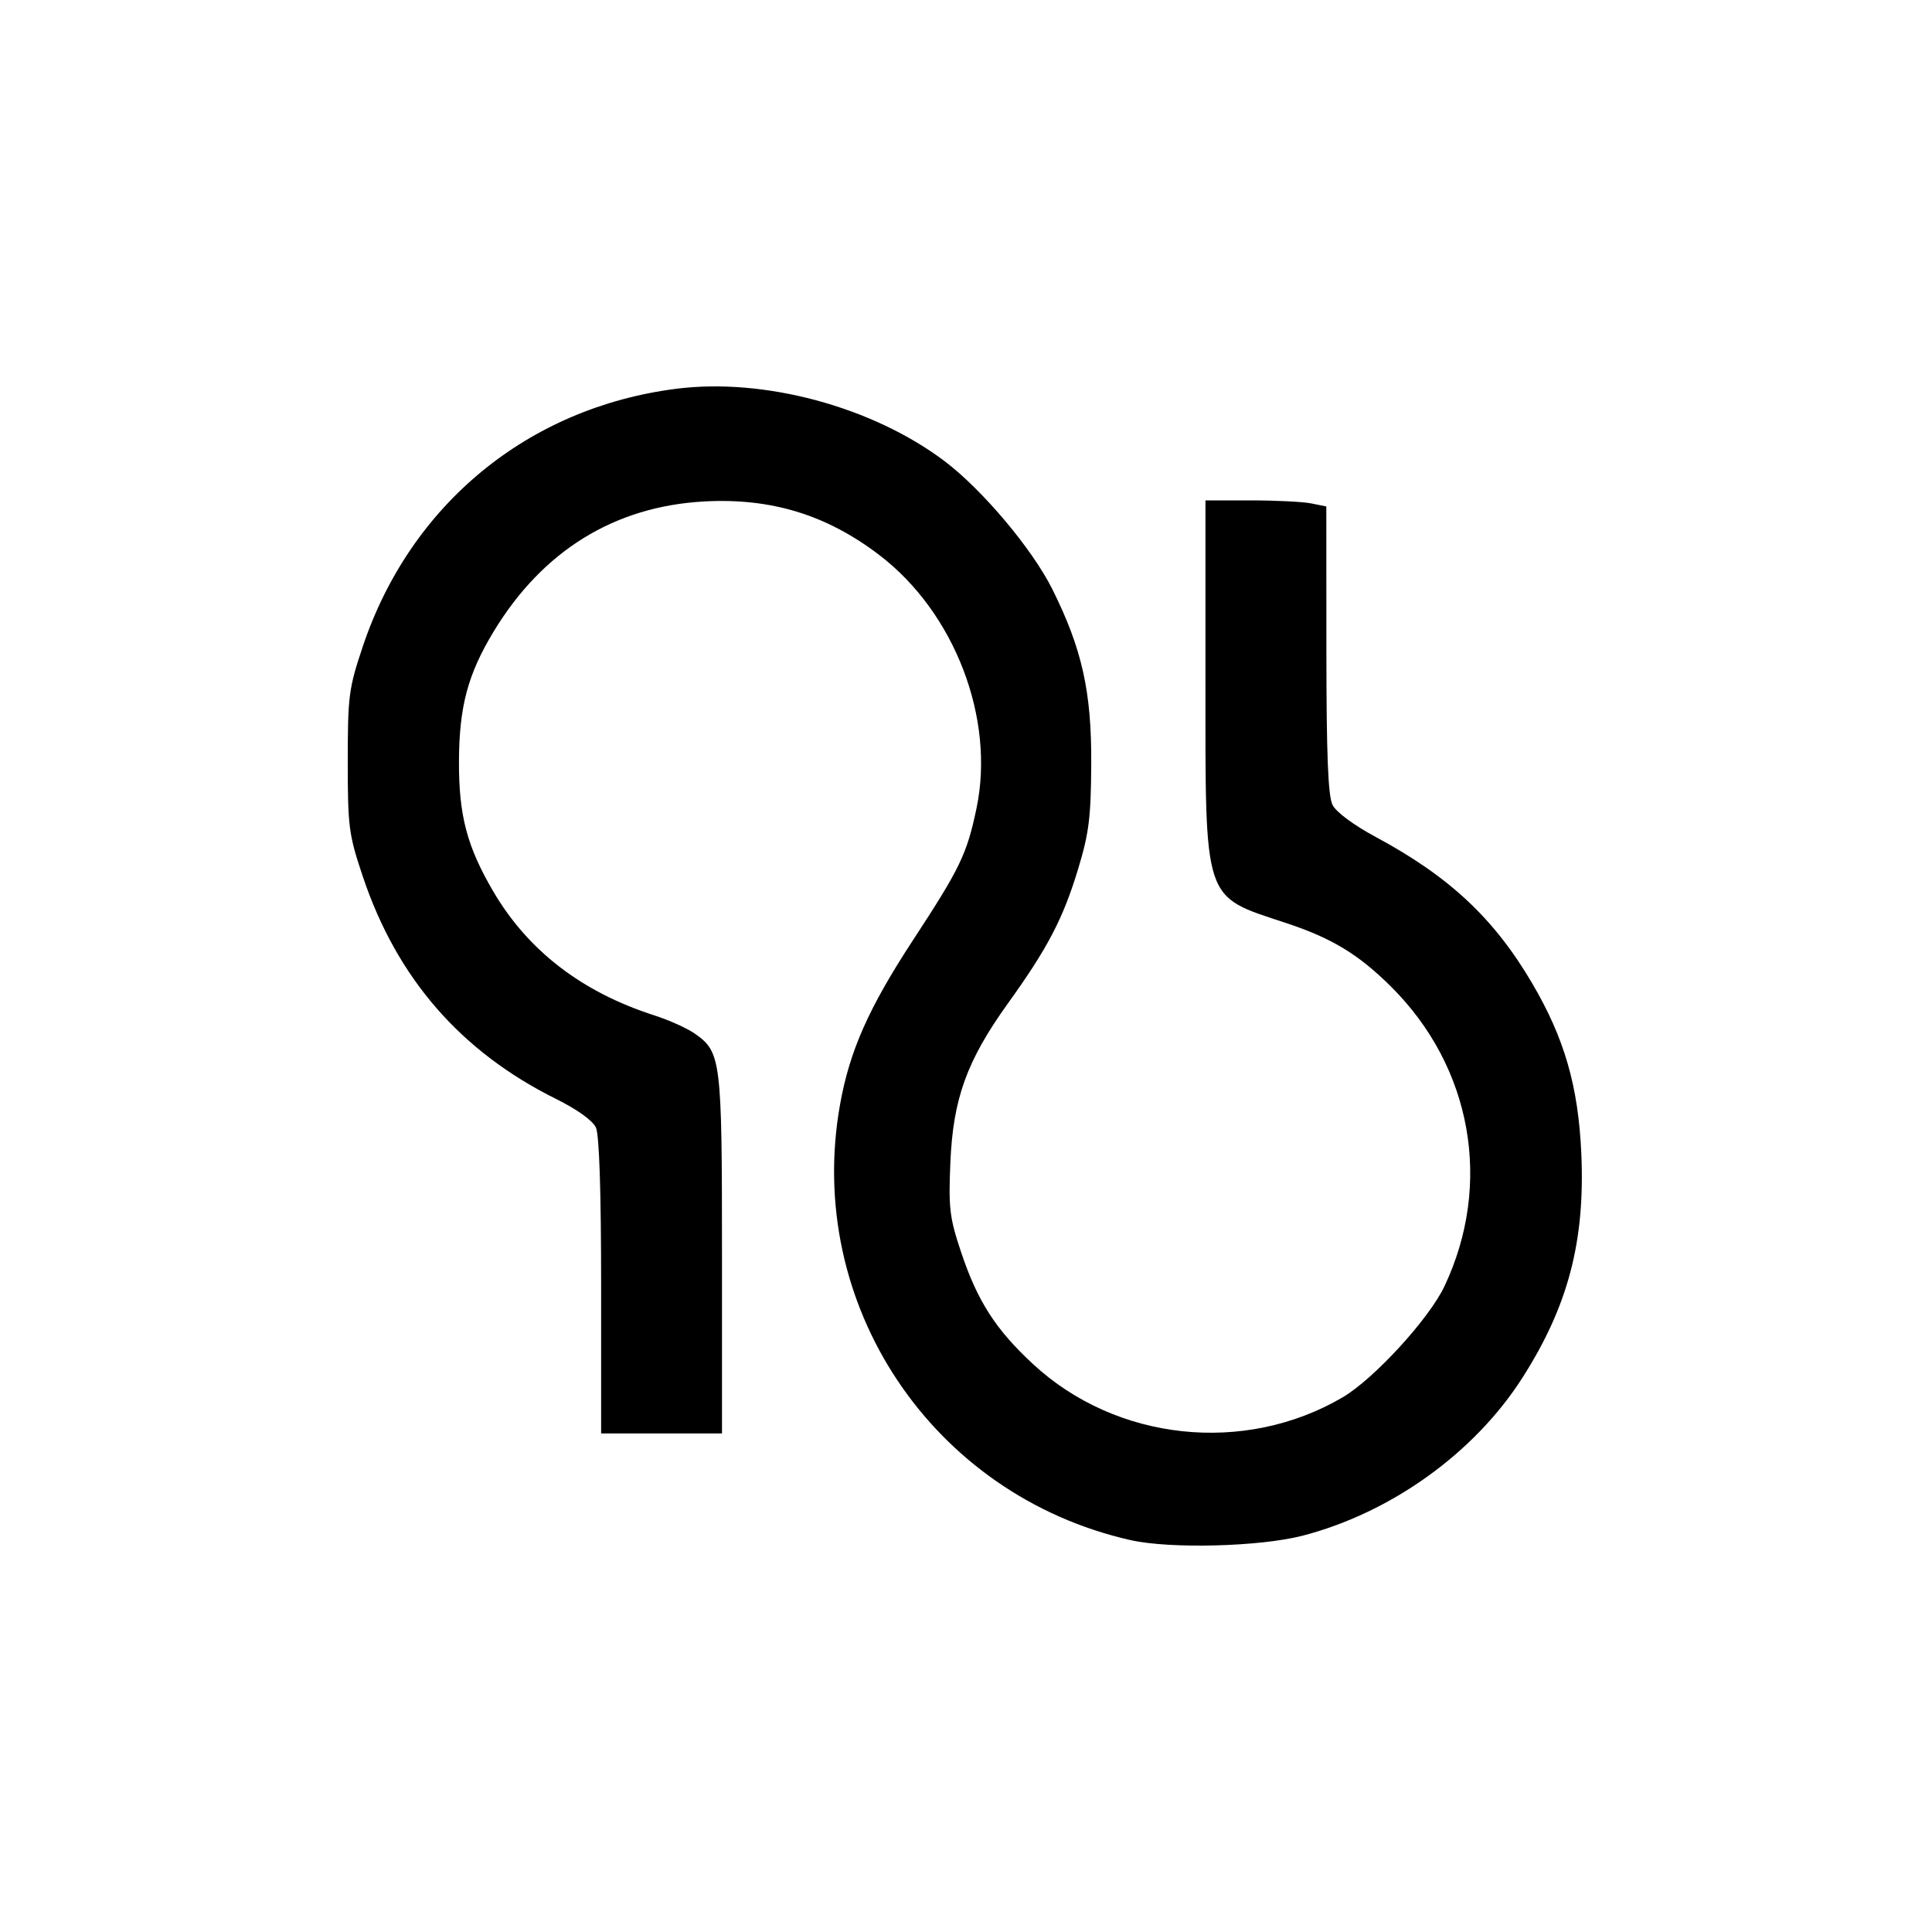 <svg width="50" height="50" viewBox="0 0 50 50" fill="none" xmlns="http://www.w3.org/2000/svg">
<path d="M9.389 16.731C10.621 13.055 13.665 10.551 17.497 10.062C19.775 9.771 22.572 10.524 24.441 11.931C25.418 12.667 26.713 14.204 27.234 15.248C28.003 16.789 28.252 17.902 28.241 19.769C28.234 21.15 28.183 21.56 27.904 22.482C27.513 23.773 27.117 24.532 26.089 25.962C25.02 27.45 24.665 28.433 24.595 30.094C24.546 31.273 24.575 31.514 24.874 32.408C25.299 33.678 25.768 34.407 26.735 35.303C28.888 37.297 32.205 37.653 34.747 36.163C35.556 35.688 36.983 34.133 37.382 33.289C38.634 30.642 38.097 27.621 36.004 25.538C35.159 24.698 34.467 24.278 33.276 23.885C31.123 23.174 31.197 23.4 31.197 17.592V12.95H32.37C33.015 12.95 33.719 12.985 33.934 13.028L34.325 13.107L34.327 16.813C34.328 19.544 34.37 20.602 34.487 20.833C34.58 21.018 35.036 21.355 35.601 21.659C37.507 22.683 38.666 23.767 39.654 25.45C40.488 26.87 40.846 28.11 40.924 29.849C41.026 32.122 40.583 33.807 39.395 35.664C38.154 37.603 36.01 39.144 33.718 39.742C32.617 40.029 30.285 40.09 29.258 39.858C24.118 38.698 20.818 33.752 21.74 28.587C21.988 27.195 22.482 26.083 23.625 24.336C24.846 22.472 25.023 22.106 25.271 20.923C25.761 18.595 24.706 15.848 22.751 14.36C21.388 13.322 19.959 12.885 18.233 12.977C15.905 13.102 14.041 14.253 12.774 16.347C12.106 17.452 11.883 18.288 11.878 19.707C11.873 21.106 12.087 21.914 12.77 23.077C13.667 24.605 15.062 25.677 16.934 26.278C17.312 26.399 17.783 26.611 17.98 26.749C18.663 27.228 18.685 27.412 18.685 32.465V37.098H17.121H15.557V33.288C15.557 30.83 15.509 29.372 15.423 29.182C15.34 29 14.941 28.714 14.39 28.44C11.925 27.218 10.27 25.313 9.389 22.682C9.025 21.596 9 21.404 9 19.707C9 18.009 9.025 17.818 9.389 16.731Z" fill="black"/>
</svg>
